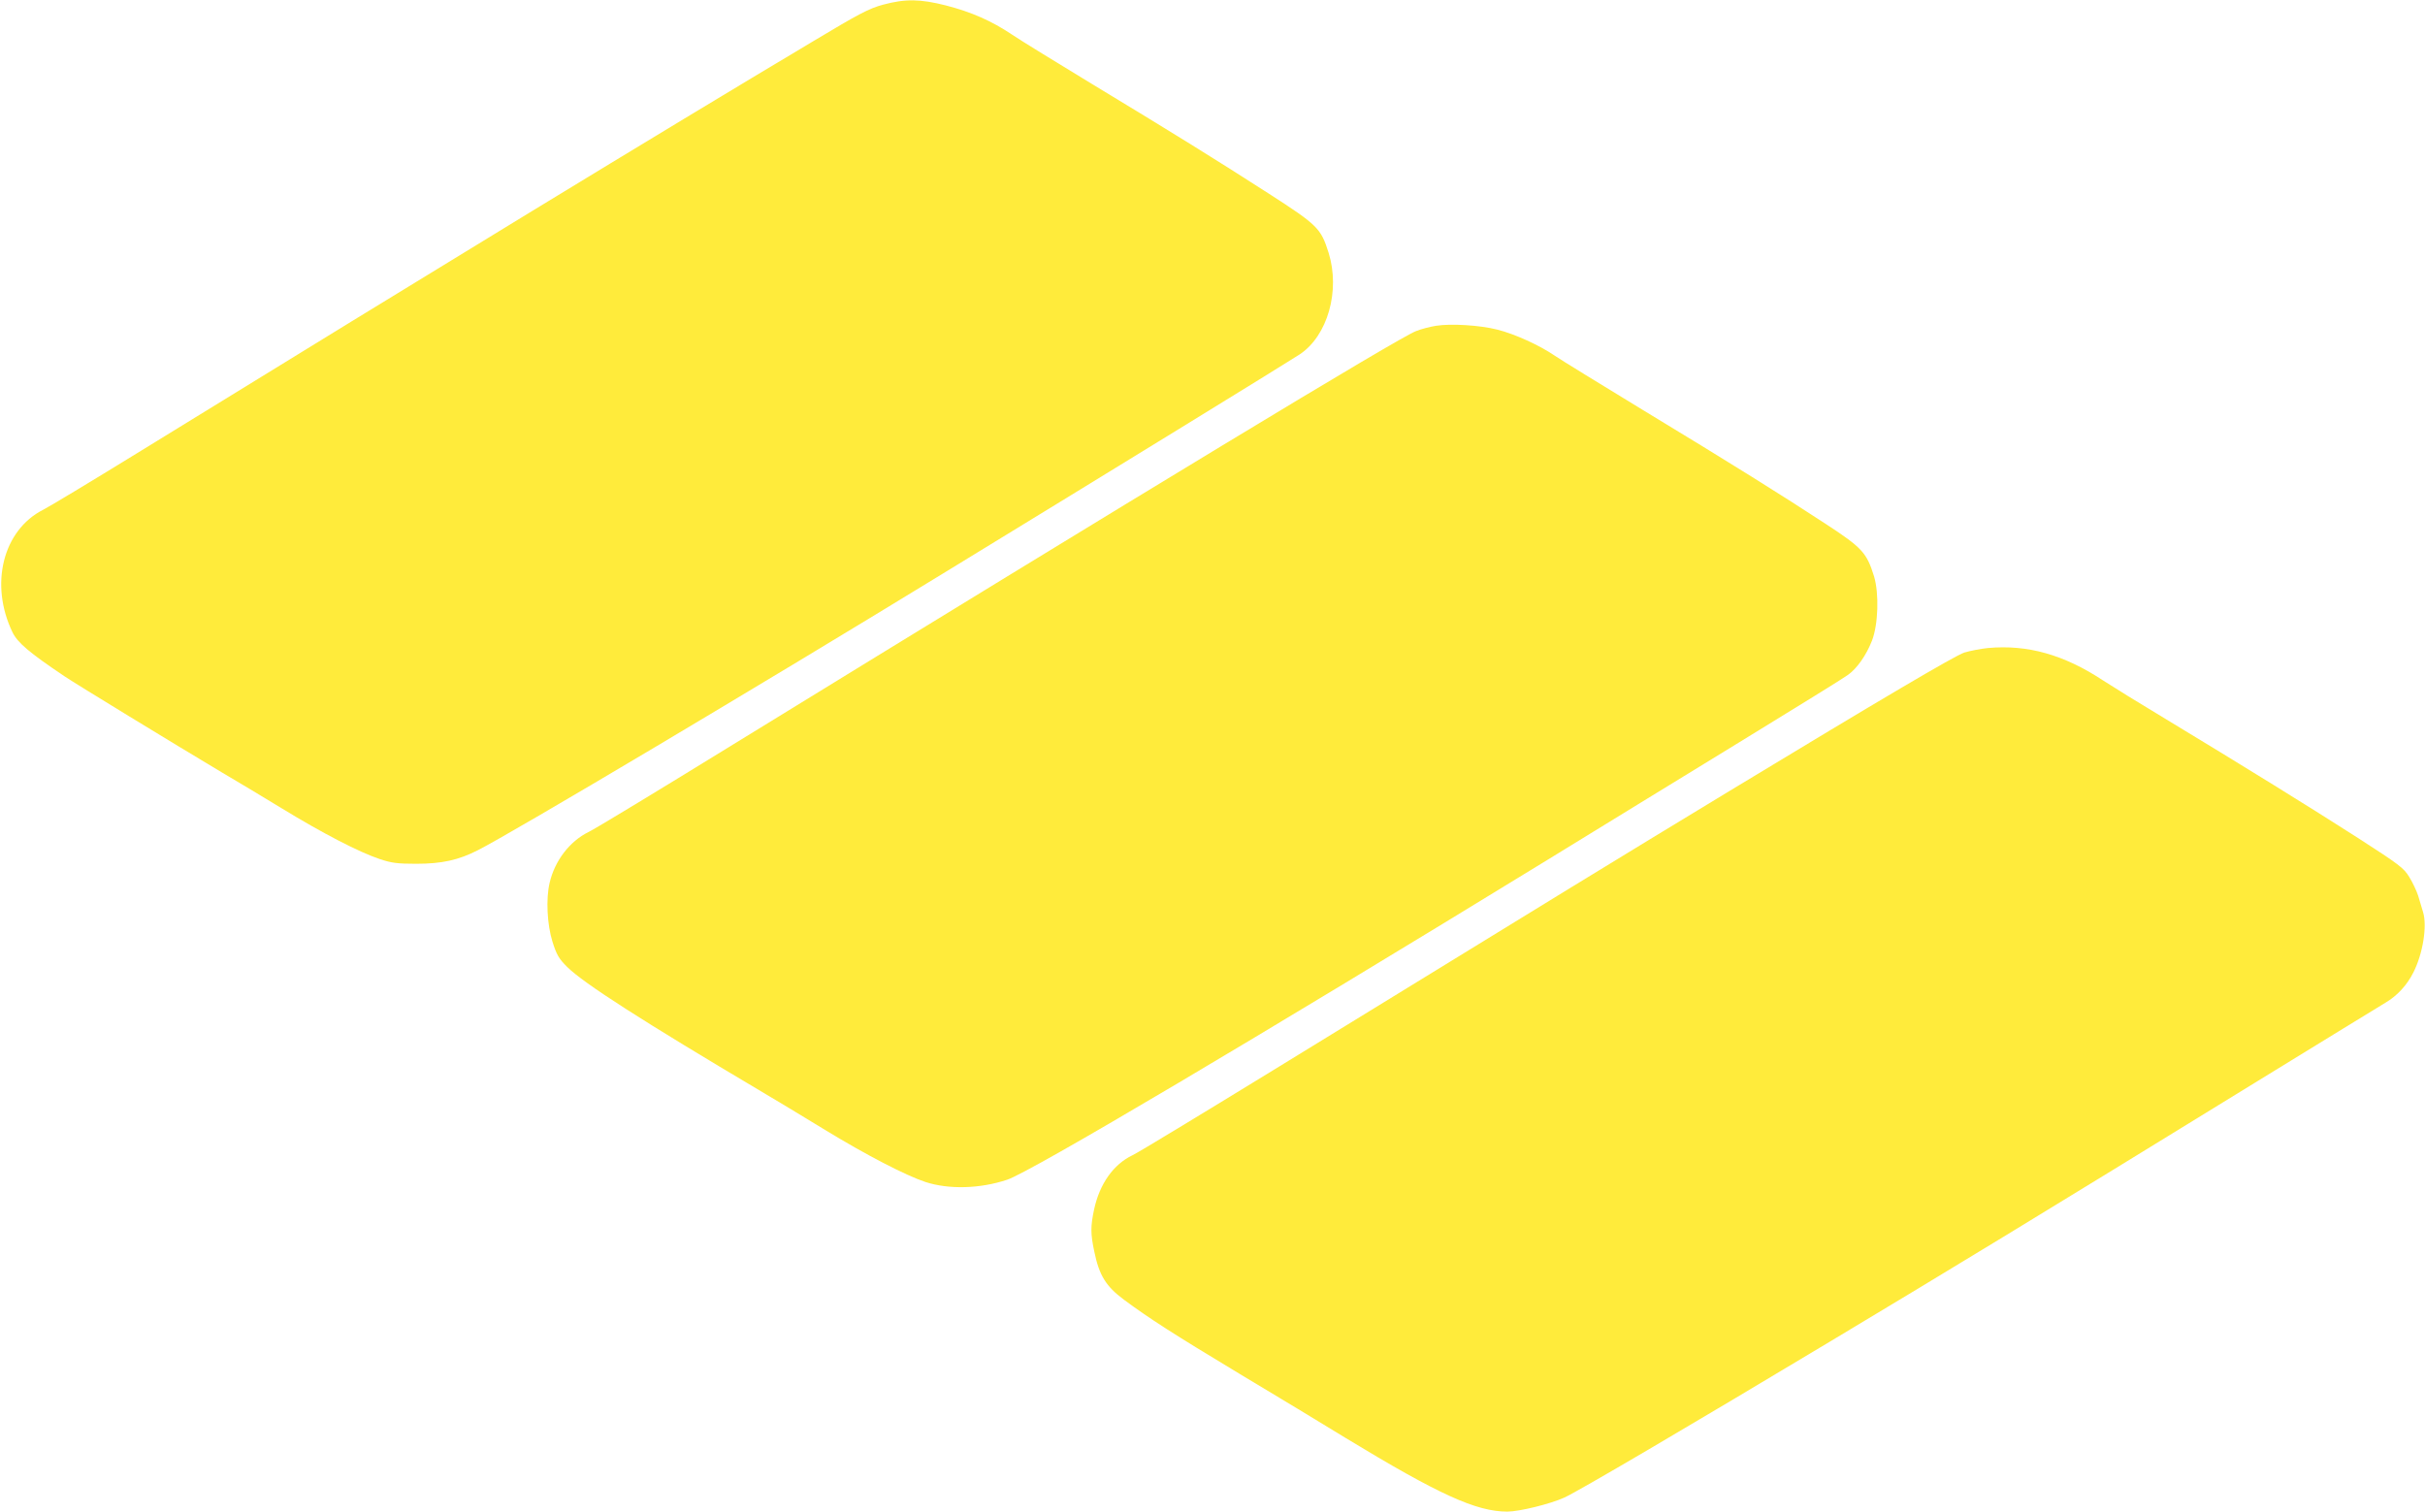 <?xml version="1.0" standalone="no"?>
<!DOCTYPE svg PUBLIC "-//W3C//DTD SVG 20010904//EN"
 "http://www.w3.org/TR/2001/REC-SVG-20010904/DTD/svg10.dtd">
<svg version="1.0" xmlns="http://www.w3.org/2000/svg"
 width="1280pt" height="798pt" viewBox="0 0 1280 798"
 preserveAspectRatio="xMidYMid meet">
<g transform="translate(0,798) scale(0.1,-0.1)"
fill="#ffeb3b" stroke="none">
<path d="M4660 7955 c-73 -20 -125 -47 -365 -191 -846 -505 -1933 -1168 -3574
-2178 -239 -147 -461 -281 -493 -297 -213 -108 -284 -394 -162 -647 27 -55 88
-107 274 -232 64 -43 577 -356 835 -510 72 -42 213 -127 315 -189 211 -129
406 -230 514 -266 63 -21 93 -25 193 -25 134 0 223 19 326 72 175 88 1495 873
2467 1468 874 534 1821 1116 1870 1149 148 98 215 336 153 536 -41 130 -57
146 -316 313 -280 180 -494 313 -937 581 -184 112 -372 227 -416 257 -112 75
-216 120 -350 155 -138 35 -215 36 -334 4z"/>
<path d="M7579 6260 c-31 -5 -78 -17 -105 -28 -92 -35 -1435 -849 -3604 -2182
-388 -239 -731 -447 -763 -462 -100 -49 -179 -152 -206 -269 -20 -85 -13 -220
15 -310 22 -70 34 -90 77 -133 89 -88 400 -287 1022 -656 72 -42 225 -135 340
-205 218 -133 427 -241 530 -275 123 -40 287 -36 431 12 121 39 1325 753 2856
1691 255 157 706 433 1003 615 297 182 558 343 579 359 48 34 97 104 127 181
33 85 38 248 11 339 -39 125 -62 151 -255 277 -229 150 -489 313 -971 605
-220 134 -427 261 -459 283 -82 56 -212 115 -304 138 -90 23 -244 33 -324 20z"/>
<path d="M10493 4559 c-39 -4 -95 -15 -125 -24 -52 -18 -429 -240 -1238 -730
-630 -382 -819 -498 -2410 -1475 -382 -234 -716 -437 -743 -449 -100 -48 -173
-151 -202 -286 -19 -89 -19 -128 1 -222 26 -126 61 -183 156 -254 134 -99 256
-178 613 -393 187 -112 439 -264 559 -338 491 -298 688 -388 852 -388 63 0
226 40 301 74 78 36 648 371 1398 821 665 399 1085 654 2265 1380 338 208 641
393 672 412 61 36 113 92 147 160 50 99 73 244 51 317 -7 23 -19 62 -26 87 -8
25 -29 70 -47 99 -29 48 -52 65 -272 207 -251 161 -600 377 -1015 628 -135 81
-282 172 -328 202 -207 137 -400 191 -609 172z"/>
</g>
</svg>
